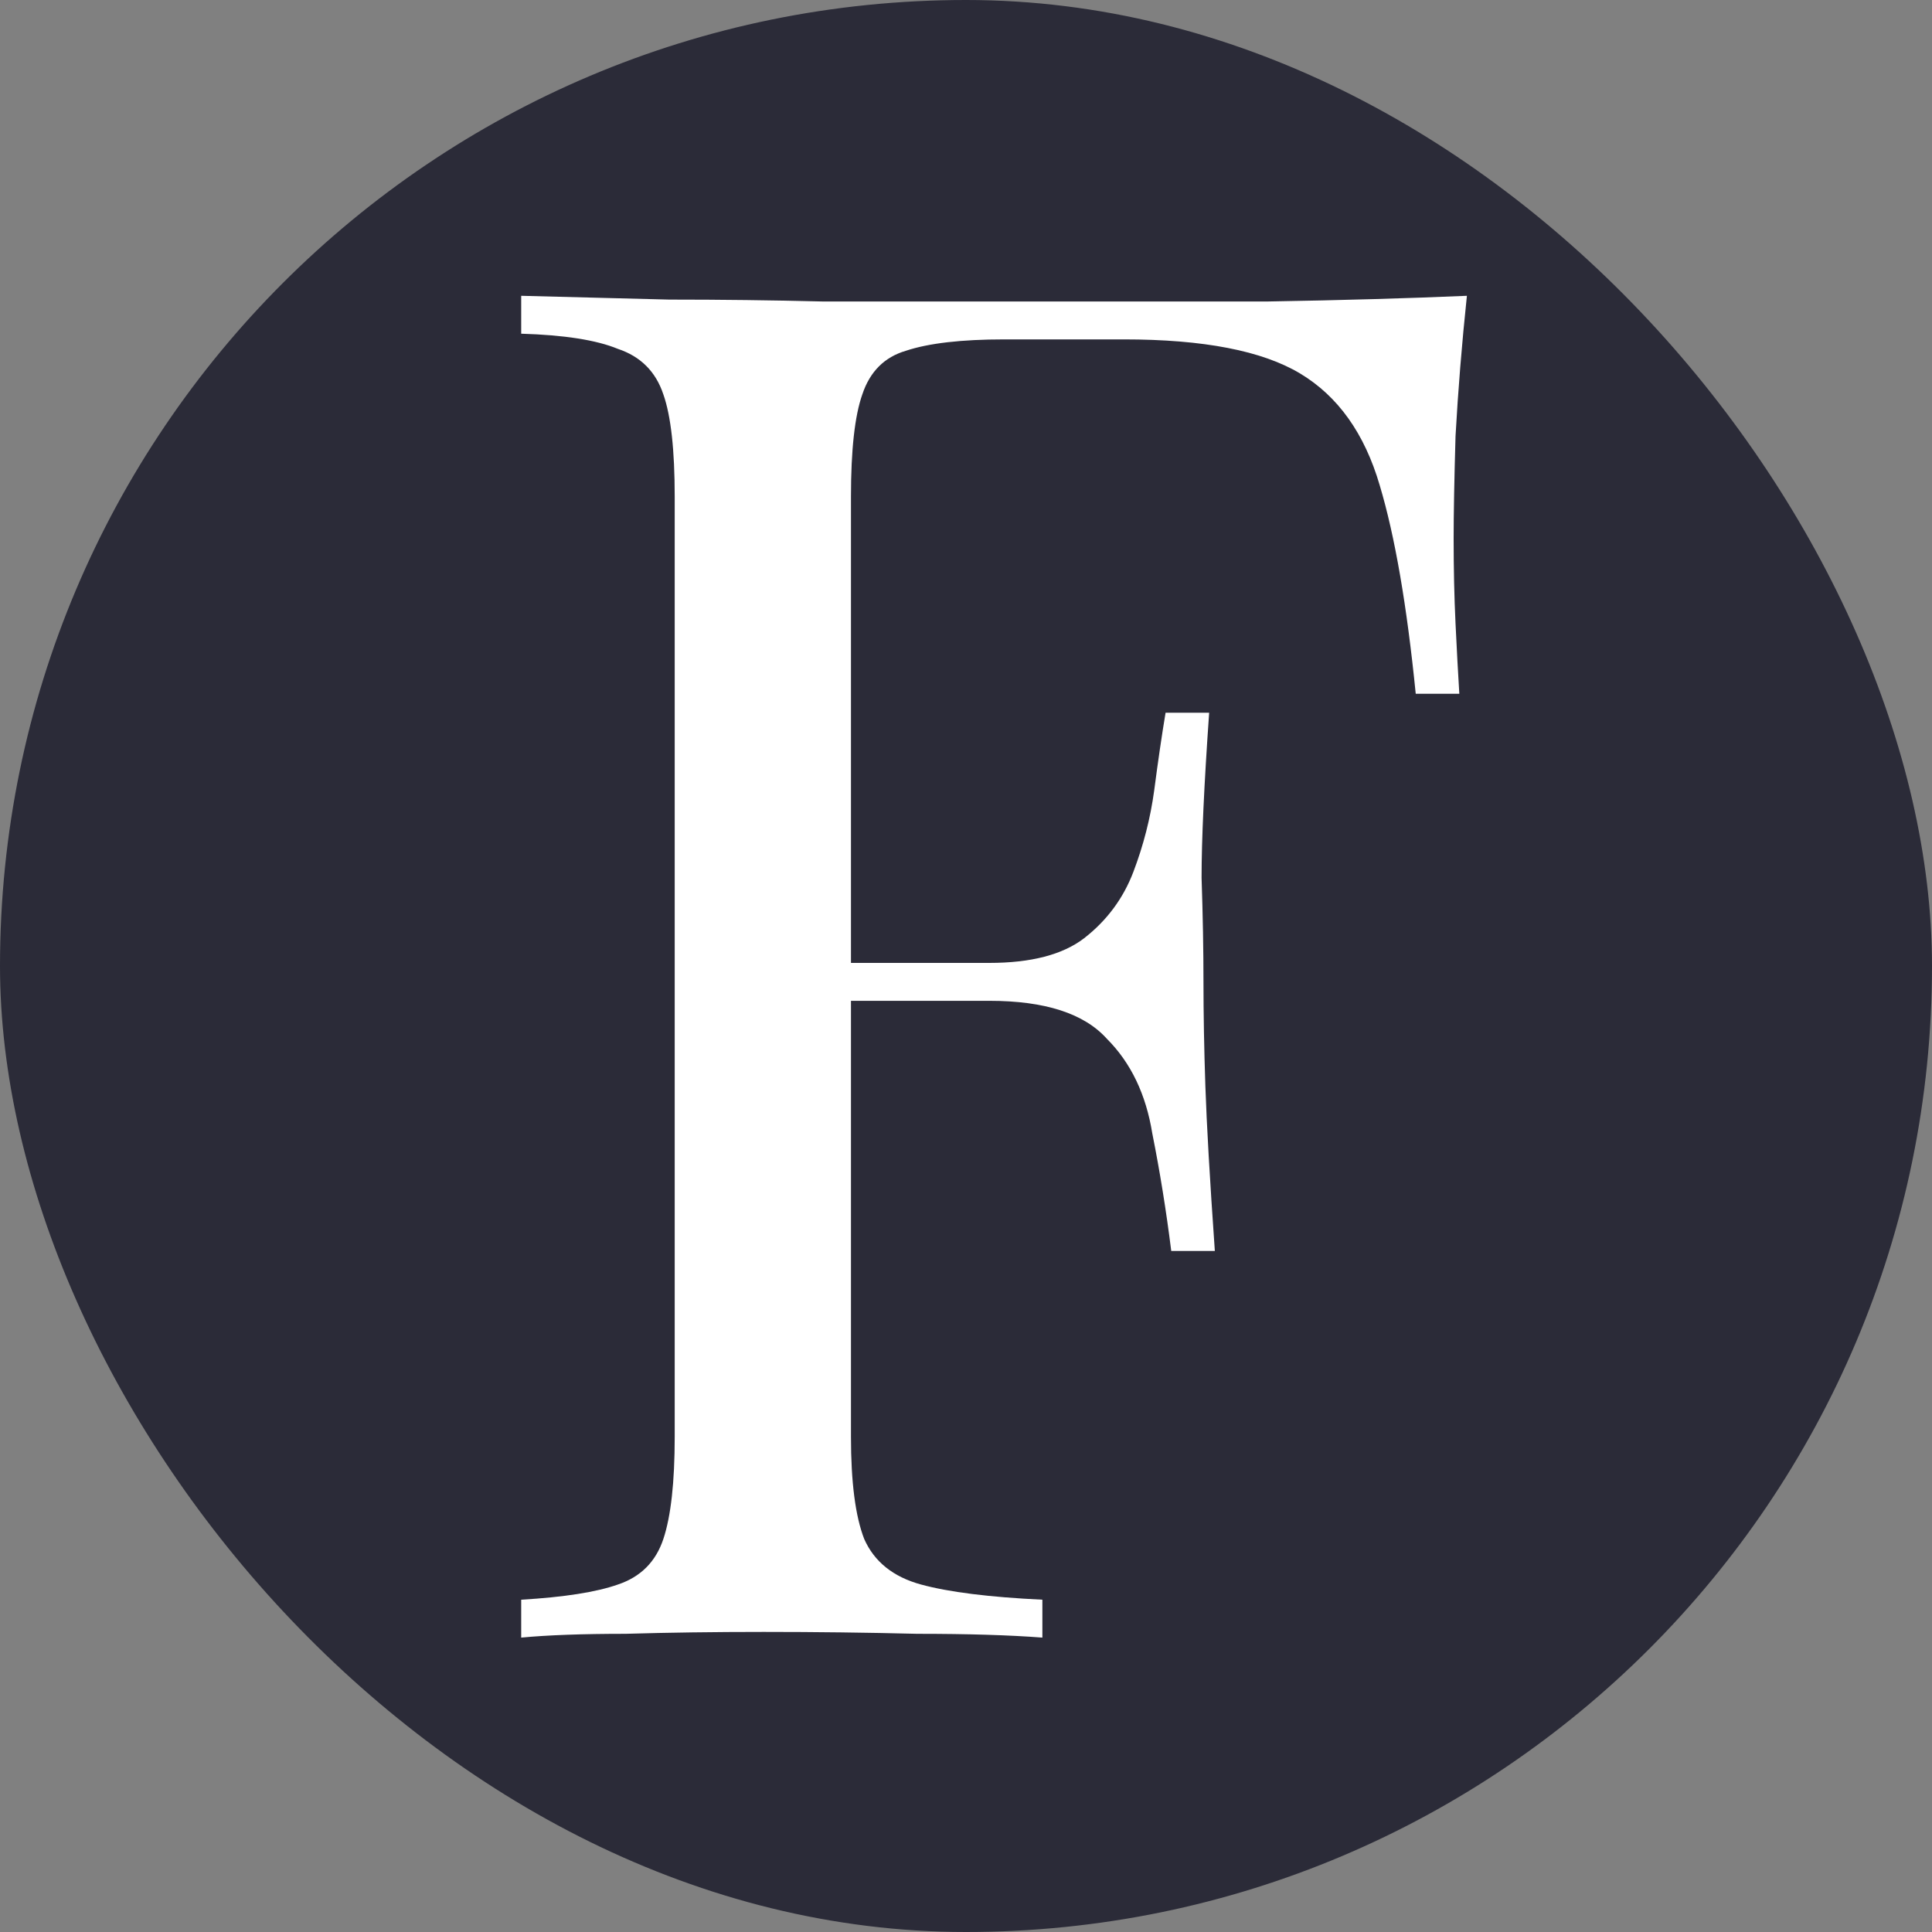 <?xml version="1.0" encoding="UTF-8"?> <svg xmlns="http://www.w3.org/2000/svg" width="105" height="105" viewBox="0 0 105 105" fill="none"><rect x="0" y="0" width="105" height="105" fill="#808080" stroke="none"/><g clip-path="url(#clip0_2840_3)"><rect width="105" height="105" rx="52.5" fill="#2B2B38"></rect><path d="M79.723 16.076C79.448 18.685 79.242 21.226 79.105 23.698C79.036 26.101 79.002 27.955 79.002 29.26C79.002 30.908 79.036 32.453 79.105 33.895C79.174 35.337 79.242 36.607 79.311 37.706H76.942C76.461 32.899 75.809 29.123 74.985 26.376C74.161 23.561 72.719 21.535 70.659 20.299C68.599 19.063 65.406 18.445 61.08 18.445H54.591C52.256 18.445 50.471 18.651 49.235 19.063C48.068 19.406 47.278 20.196 46.866 21.432C46.454 22.599 46.248 24.453 46.248 26.994V78.082C46.248 80.554 46.488 82.408 46.969 83.644C47.518 84.88 48.548 85.704 50.059 86.116C51.57 86.528 53.767 86.803 56.651 86.94V89C54.866 88.863 52.6 88.794 49.853 88.794C47.106 88.725 44.325 88.691 41.51 88.691C38.832 88.691 36.326 88.725 33.991 88.794C31.656 88.794 29.768 88.863 28.326 89V86.94C30.661 86.803 32.412 86.528 33.579 86.116C34.815 85.704 35.639 84.88 36.051 83.644C36.463 82.408 36.669 80.554 36.669 78.082V26.994C36.669 24.453 36.463 22.599 36.051 21.432C35.639 20.196 34.815 19.372 33.579 18.96C32.412 18.479 30.661 18.205 28.326 18.136V16.076C30.867 16.145 33.545 16.213 36.36 16.282C39.175 16.282 41.956 16.316 44.703 16.385C47.45 16.385 49.99 16.385 52.325 16.385C54.728 16.385 56.685 16.385 58.196 16.385C61.355 16.385 64.925 16.385 68.908 16.385C72.959 16.316 76.564 16.213 79.723 16.076ZM63.758 52.332C63.758 52.332 63.758 52.675 63.758 53.362C63.758 54.049 63.758 54.392 63.758 54.392H43.158C43.158 54.392 43.158 54.049 43.158 53.362C43.158 52.675 43.158 52.332 43.158 52.332H63.758ZM65.715 38.736C65.44 42.65 65.303 45.637 65.303 47.697C65.372 49.757 65.406 51.645 65.406 53.362C65.406 55.079 65.44 56.967 65.509 59.027C65.578 61.087 65.749 64.074 66.024 67.988H63.655C63.38 65.791 63.037 63.662 62.625 61.602C62.282 59.473 61.458 57.757 60.153 56.452C58.917 55.079 56.788 54.392 53.767 54.392V52.332C56.033 52.332 57.75 51.886 58.917 50.993C60.153 50.032 61.046 48.83 61.595 47.388C62.144 45.946 62.522 44.47 62.728 42.959C62.934 41.38 63.14 39.972 63.346 38.736H65.715Z" fill="white"></path></g><defs><clipPath id="clip0_2840_3"><rect width="105" height="105" rx="52.5" fill="white"></rect></clipPath></defs></svg> 
